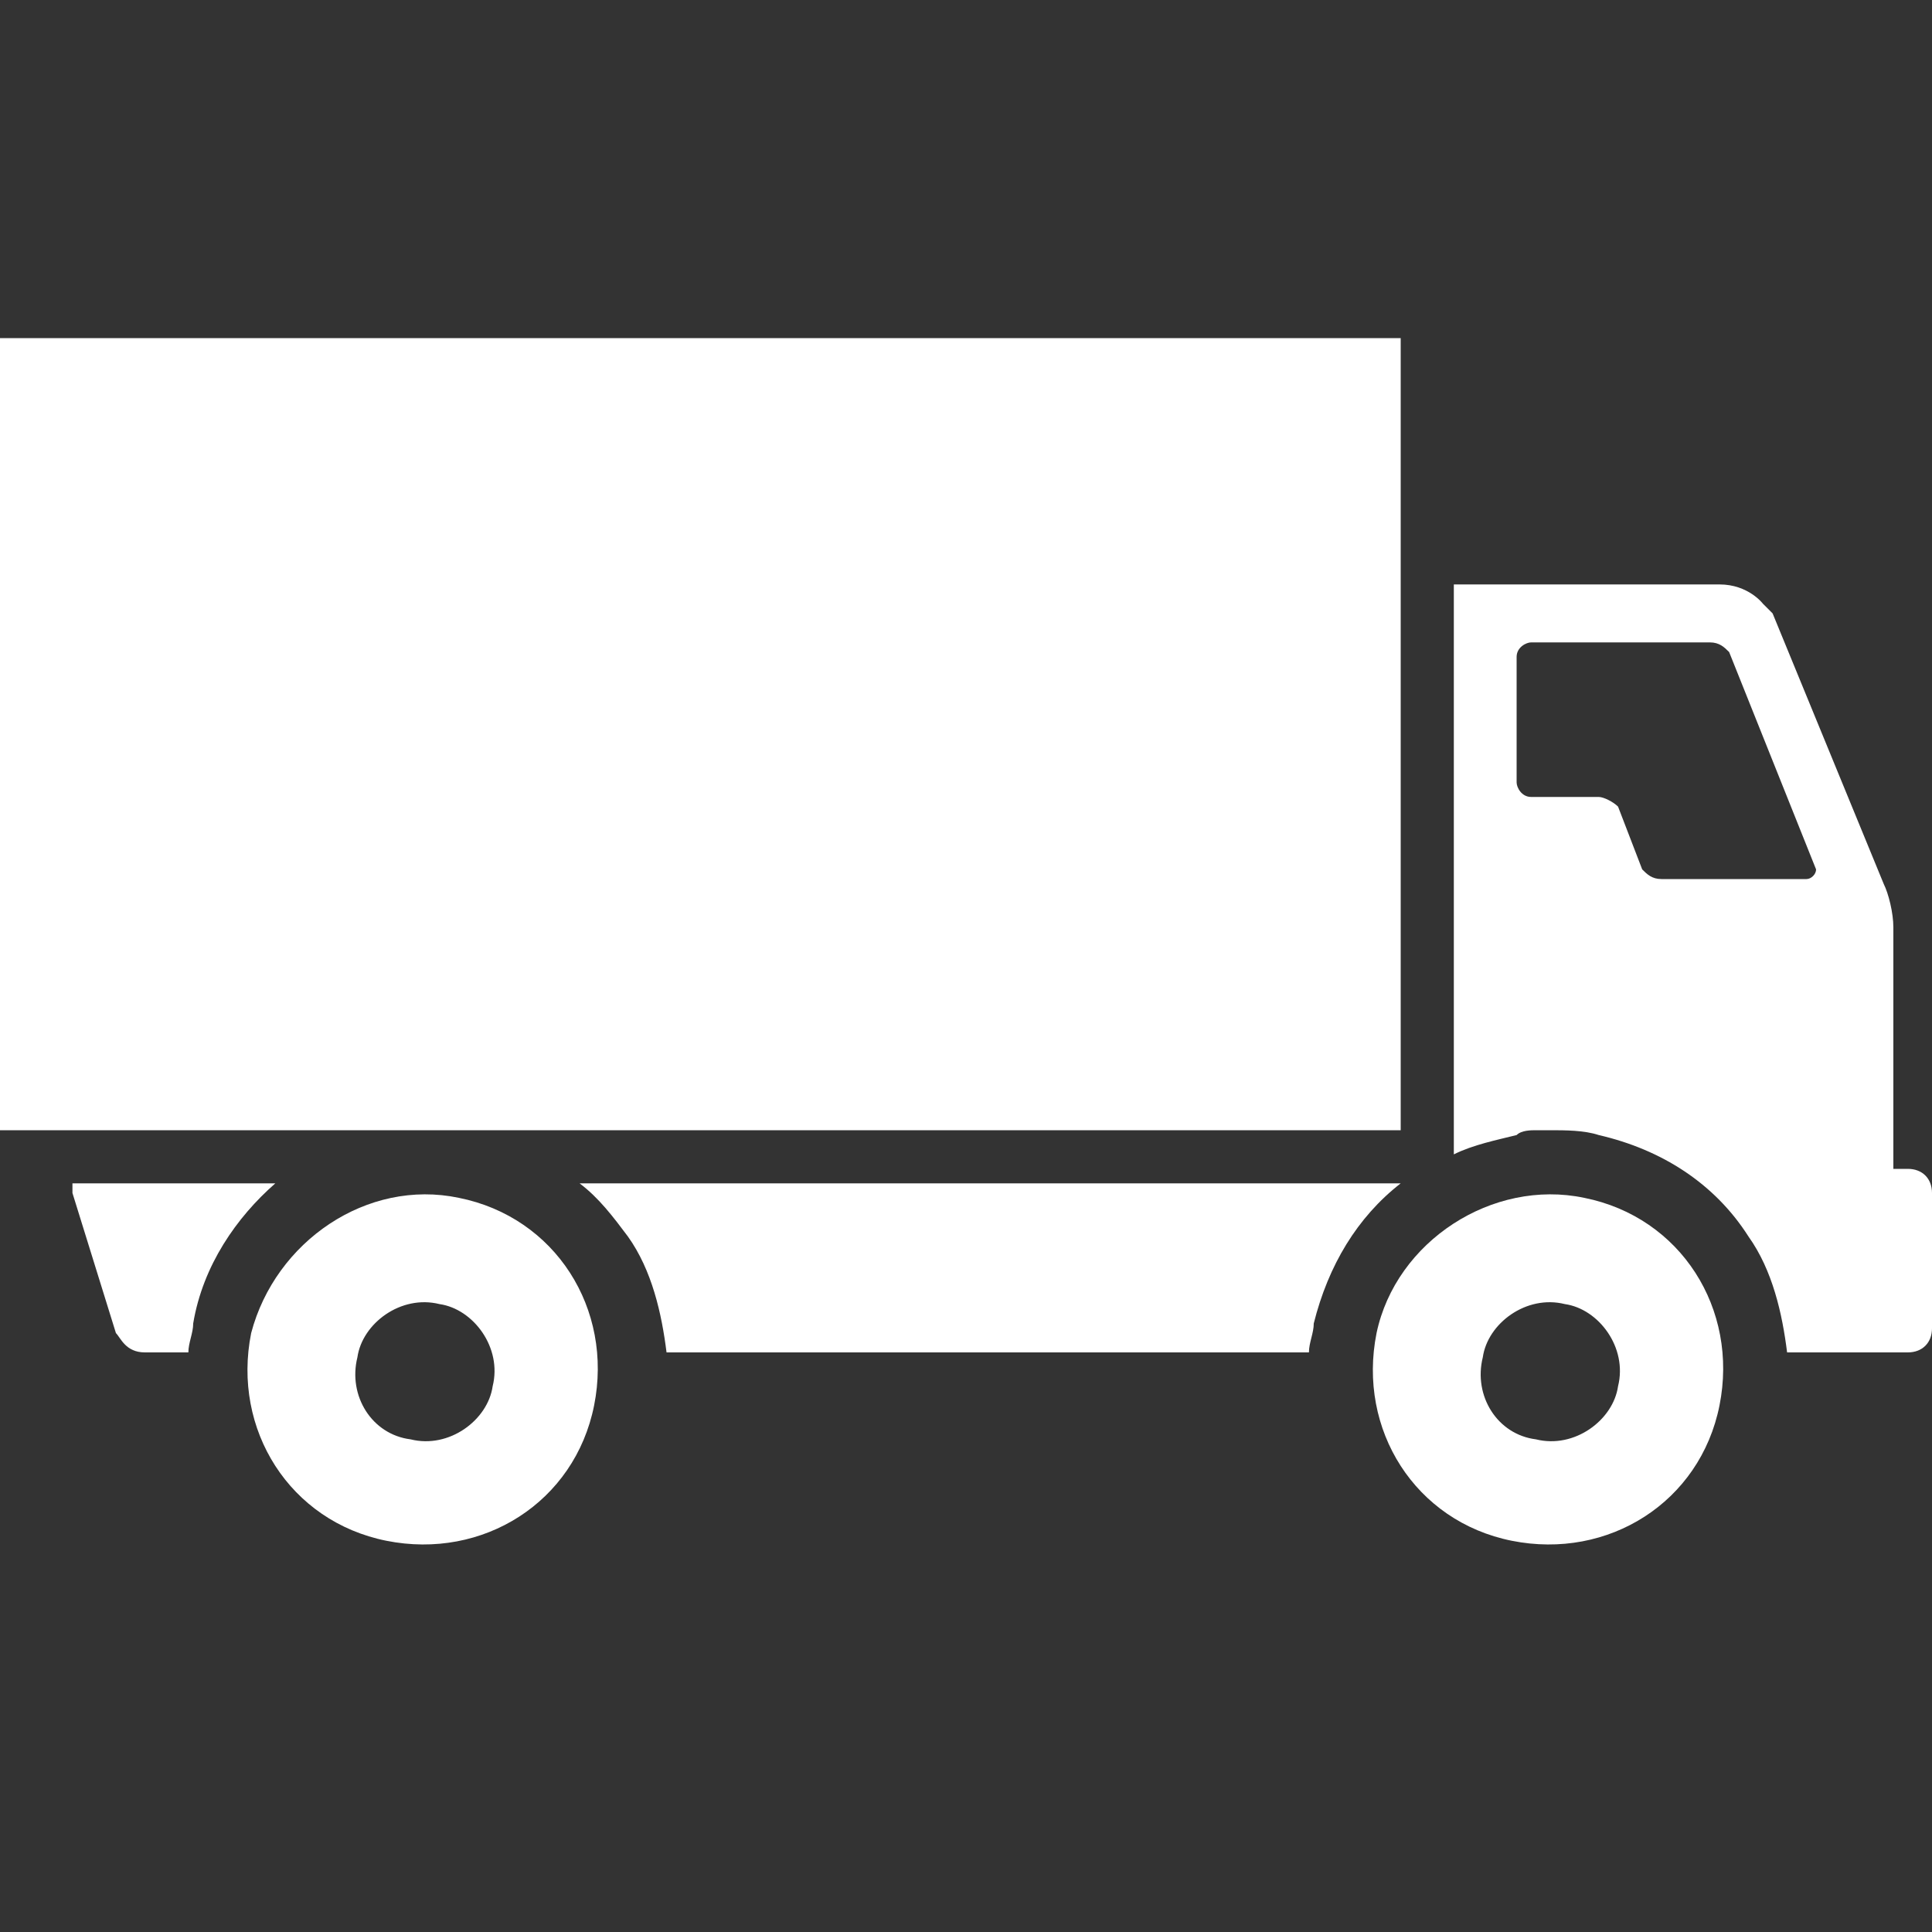 <svg enable-background="new 0 0 40 40" viewBox="0 0 40 40" xmlns="http://www.w3.org/2000/svg"><rect x="0" y="0" width="40" height="40" fill="#333333" stroke="none"/><title>delivery icon</title><g fill="#fff"><path d="m28.5 27.6c-.4 2 .8 3.9 2.8 4.3s3.9-.8 4.3-2.8-.8-3.9-2.8-4.3c-1.9-.4-3.9.9-4.3 2.8zm2.2.5c.1-.7.9-1.3 1.7-1.1.7.1 1.3.9 1.1 1.7-.1.7-.9 1.3-1.7 1.1-.8-.1-1.3-.9-1.1-1.7zm-25.5-.5c-.4 2 .8 3.9 2.8 4.3s3.9-.8 4.3-2.8-.8-3.9-2.8-4.3c-1.9-.4-3.8.9-4.3 2.8zm2.2.5c.1-.7.9-1.3 1.7-1.1.7.1 1.3.9 1.1 1.7-.1.7-.9 1.3-1.7 1.1-.8-.1-1.3-.9-1.1-1.7zm-1.7-3.6h-4.2v.2l.9 2.9c.1.1.2.4.6.4h.9c0-.2.1-.4.1-.6.2-1.2.9-2.2 1.7-2.9z"/><path d="m30.1 23.9c.4-.2.9-.3 1.3-.4.1-.1.3-.1.4-.1h.3c.3 0 .7 0 1 .1 1.3.3 2.4 1 3.1 2.1.5.7.7 1.6.8 2.4h2.5c.3 0 .5-.2.5-.5v-2.8c0-.3-.2-.5-.5-.5h-.3v-5c0-.3-.1-.7-.2-.9l-2.3-5.6-.2-.2s-.3-.4-.9-.4h-5.5v9.8zm1.3-10.3c0-.2.2-.3.3-.3h3.7c.2 0 .3.1.4.2l1.8 4.5c0 .1-.1.2-.2.2h-3c-.2 0-.3-.1-.4-.2l-.5-1.3c-.1-.1-.3-.2-.4-.2h-1.4c-.2 0-.3-.2-.3-.3zm-19.4 10.9c.4.3.7.7 1 1.1.5.7.7 1.6.8 2.4h13.3c0-.2.1-.4.1-.6.3-1.2.9-2.2 1.8-2.9zm17-1.1h-29v-16.4h29z"/></g></svg>